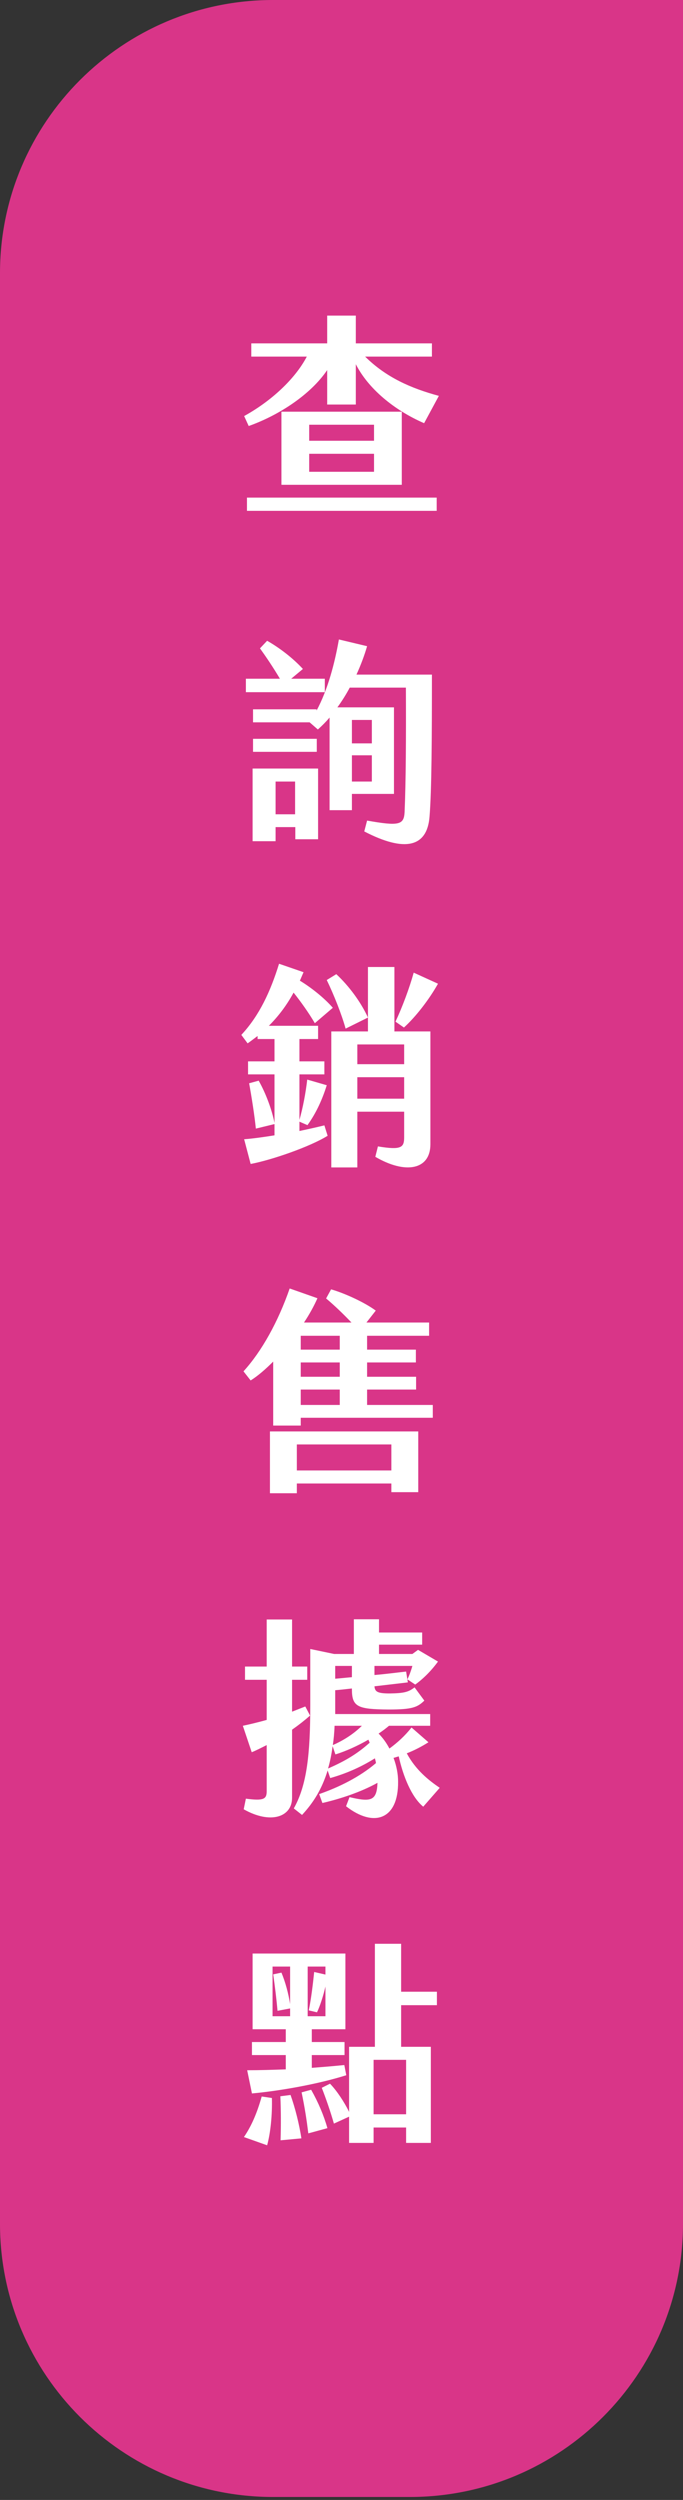 <svg width="126" height="461" viewBox="0 0 126 461" fill="none" xmlns="http://www.w3.org/2000/svg">
<rect x="0" y="0" width="126" height="461" fill="#333333" stroke="none"/>
<g clip-path="url(#clip0_339_60)">
<path d="M75.627 460.452H50.373C22.571 460.452 -7.62939e-06 437.881 -7.62939e-06 410.079L-7.62939e-06 50.373C-7.62939e-06 22.571 22.571 0 50.373 0H126L126 410.079C126 437.881 103.429 460.452 75.627 460.452Z" fill="#D93588"/>
<path d="M45.04 76.72C49.92 74.04 54.4 69.96 56.6 65.76H46.36V63.32H60.36V58.2H65.64V63.32H79.68V65.76H67.36C71.24 69.6 75.8 71.6 80.96 73L78.24 78.04C72.64 75.6 67.92 71.64 65.64 67.16V74.6H60.36V68.24C57.28 72.8 51.4 76.6 45.88 78.56L45.04 76.72ZM51.92 89.4V75.92H74.12V89.4H51.92ZM57.04 78.32V81.28H69V78.32H57.04ZM57.04 83.68V87H69V83.68H57.04ZM45.56 94.2V91.76H80.56V94.2H45.56ZM65.76 124.4H79.68C79.68 135.8 79.64 145.72 79.24 150.6C78.8 156.24 74.68 157.2 67.2 153.32L67.72 151.32C73.6 152.36 74.52 152.12 74.64 149.76C74.88 144.08 74.92 136.2 74.88 126.8H64.52C63.84 128.08 63.08 129.28 62.24 130.44H72.68V146.4H64.92V149.4H60.8V132.32C60.12 133.12 59.4 133.84 58.64 134.52L57.12 133.2H46.68V130.8H58.4V131.04C60.52 127.08 61.76 122.24 62.52 117.92L67.72 119.16C67.24 120.84 66.56 122.64 65.76 124.4ZM59.92 125.16V127.64H45.36V125.16H51.64C50.36 123 49 121 47.96 119.56L49.28 118.16C51.52 119.44 53.96 121.28 55.88 123.36L53.72 125.16H59.92ZM64.92 132.76V137.08H68.6V132.76H64.92ZM58.44 136.24V138.64H46.68V136.24H58.44ZM64.92 139.28V144.12H68.6V139.28H64.92ZM46.6 155.12V141.72H58.68V154.76H54.48V152.52H50.84V155.12H46.6ZM50.84 144.12V150.16H54.44V144.12H50.84ZM55.24 208.56C56.96 208.2 58.56 207.84 59.84 207.52L60.44 209.44C57.16 211.48 50.08 213.92 46.24 214.64L45.04 210.08C46.68 209.96 48.64 209.68 50.64 209.36V207.28L47.2 208.12C46.96 205.72 46.44 202.4 45.96 199.76L47.72 199.28C49.04 201.6 50.16 204.64 50.64 207.08V198.12H45.76V195.72H50.64V191.6H47.52V191.04C46.92 191.48 46.32 191.96 45.68 192.4L44.52 190.84C47.88 187.24 49.92 182.76 51.48 177.72L56 179.28C55.76 179.8 55.56 180.32 55.32 180.84C57.36 182.08 59.76 183.96 61.4 185.84L58.08 188.68C56.96 186.76 55.44 184.64 54.16 183.04C52.88 185.4 51.36 187.4 49.6 189.16H58.68V191.6H55.24V195.72H59.84V198.12H55.24V206.52C55.88 204.28 56.4 201.52 56.68 199.08L60.28 200.12C59.52 202.56 58.4 205.16 56.72 207.48L55.24 206.84V208.56ZM72.76 178.32V190.2H79.4V211C79.4 215.76 74.76 216.56 69.24 213.32L69.72 211.4C74.04 212.12 74.56 211.6 74.56 209.72V205H65.92V215.28H61.12V190.2H67.88V178.32H72.76ZM80.8 181.4C79.16 184.32 76.72 187.48 74.52 189.48L72.96 188.4C74.24 185.68 75.56 182.12 76.32 179.36L80.8 181.4ZM62.04 179.64C64.36 181.8 66.56 184.76 67.88 187.64L63.76 189.68C63.04 187.08 61.6 183.44 60.28 180.72L62.04 179.64ZM74.56 196.24V192.6H65.92V196.24H74.56ZM65.92 202.6H74.56V198.64H65.92V202.6ZM67.72 259.08H79.84V261.44H55.48V262.88H50.4V251.08C49.04 252.44 47.64 253.68 46.24 254.56L44.92 252.88C48.28 249.2 51.32 243.72 53.44 237.6L58.56 239.4C57.96 240.76 57.12 242.32 56.08 243.88H64.84C63.32 242.28 61.6 240.64 60.16 239.44L61.08 237.76C63.48 238.44 67.2 240.12 69.32 241.68L67.6 243.88H79.16V246.32H67.72V248.88H76.72V251.24H67.72V253.88H76.76V256.24H67.72V259.08ZM62.68 248.88V246.32H55.48V248.88H62.68ZM62.68 253.88V251.24H55.48V253.88H62.68ZM55.48 256.24V259.08H62.68V256.24H55.48ZM49.8 275.36V263.96H77.16V275.16H72.2V273.56H54.76V275.36H49.8ZM72.2 266.36H54.76V271.16H72.2V266.36ZM75.04 323.32C76.72 326.44 79.12 328.32 81.12 329.68L78.08 333.16C75.92 331.4 74.36 327.52 73.56 323.88C73.24 323.96 72.92 324.08 72.6 324.16C73.16 325.64 73.44 327.16 73.44 328.52C73.52 335.56 68.96 337.08 63.84 333.08L64.48 331.4C68.4 332.32 69.52 332.12 69.64 328.76C66.48 330.52 62.6 331.76 59.48 332.48L58.88 330.84C62.44 329.6 66.32 327.72 69.36 325.12C69.32 324.84 69.24 324.52 69.16 324.24C66.68 325.8 63.92 327.04 60.92 327.88L60.44 326.48C59.36 330 57.76 332.48 55.72 334.68L54.2 333.48C56.64 329.16 57.24 323.36 57.24 314.44V304.08L61.64 305H65.28V298.6H69.92V301.04H77.88V303.28H69.92V305H76.08L77.12 304.24L80.8 306.4C79.4 308.32 77.84 309.76 76.6 310.64L75.16 309.68C75.56 308.84 75.84 308.04 76.08 307.2H69.08V308.88C70.96 308.72 72.84 308.48 74.92 308.24L75.24 310.24L69.08 310.96C69.16 311.96 69.64 312.28 71.88 312.28C74.64 312.24 75.36 312 76.48 311.16L78.28 313.6C77 314.84 76.04 315.24 71.72 315.24C65.96 315.2 64.92 314.76 64.92 311.48V311.36C63.88 311.48 62.84 311.6 61.84 311.68V314.48V316.08H79.36V318.24H71.76C71.2 318.72 70.56 319.2 69.84 319.68C70.64 320.48 71.32 321.44 71.84 322.44C73.36 321.32 74.68 320.12 75.92 318.56L79.04 321.28C77.84 322.04 76.48 322.76 75.04 323.32ZM57.2 316.36C56.2 317.24 55.08 318.12 53.88 318.96V331.52C53.88 335.08 49.92 336.44 44.96 333.64L45.36 331.68C48.64 332.12 49.2 331.76 49.2 330.32V321.8C48.24 322.28 47.32 322.76 46.44 323.12L44.8 318.24C46.32 317.92 47.76 317.56 49.2 317.16V309.76H45.2V307.32H49.2V298.64H53.88V307.32H56.68V309.76H53.88V315.64L56.32 314.68L57.2 316.36ZM64.92 309.28V307.2H61.84V309.56C62.92 309.48 63.92 309.36 64.92 309.28ZM66.76 318.24H61.72C61.68 319.52 61.56 320.72 61.4 321.8C63.52 320.88 65.4 319.6 66.76 318.24ZM60.52 326.12C63.72 324.72 65.92 323.4 68.2 321.36L67.96 320.8C65.96 321.96 63.72 322.96 61.88 323.52L61.36 322C61.16 323.52 60.88 324.88 60.52 326.12ZM80.6 369.76H74V377.44H79.48V395.16H74.92V392.32H68.92V395.16H64.4V390.32L61.6 391.6C61 389.48 60.16 387.04 59.36 385L60.88 384.24C62.16 385.56 63.52 387.64 64.4 389.44V377.44H69.16V358.44H74V367.28H80.6V369.76ZM45.6 381.76C48 381.76 50.36 381.68 52.72 381.6V378.96H46.48V376.56H52.72V374.2H46.6V360.24H63.72V374.2H57.52V376.56H63.56V378.96H57.52V381.32C59.56 381.16 61.56 381 63.52 380.8L63.88 382.68C58.68 384.32 51.68 385.56 46.48 386.04L45.6 381.76ZM50.28 371.8H53.52V370.36L51.2 370.8C51 368.6 50.72 366.28 50.4 364.08L51.92 363.76C52.64 365.48 53.2 367.56 53.52 369.56V362.64H50.28V371.8ZM56.76 362.64V371.8H60.04V366.32C59.64 368.04 59.04 369.92 58.48 371.08L56.96 370.72C57.4 368.68 57.76 365.6 57.96 363.64L60.04 364.12V362.64H56.76ZM74.92 379.84H68.92V389.88H74.92V379.84ZM55.64 385.84L57.4 385.36C58.72 387.68 59.76 390.16 60.4 392.44L56.88 393.4C56.56 390.84 56.24 388.72 55.64 385.84ZM51.72 386.56L53.6 386.32C54.48 388.8 55.2 391.72 55.6 394.32L51.76 394.68C51.84 392.08 51.84 389.16 51.72 386.56ZM48.28 386.6L50.16 386.88C50.24 389.92 49.92 393.28 49.28 395.6L45 394.08C46.4 392.04 47.44 389.6 48.28 386.6Z" fill="white"/>
</g>
<defs>
<clipPath id="clip0_339_60">
<rect width="126" height="460.452" fill="white"/>
</clipPath>
</defs>
</svg>
